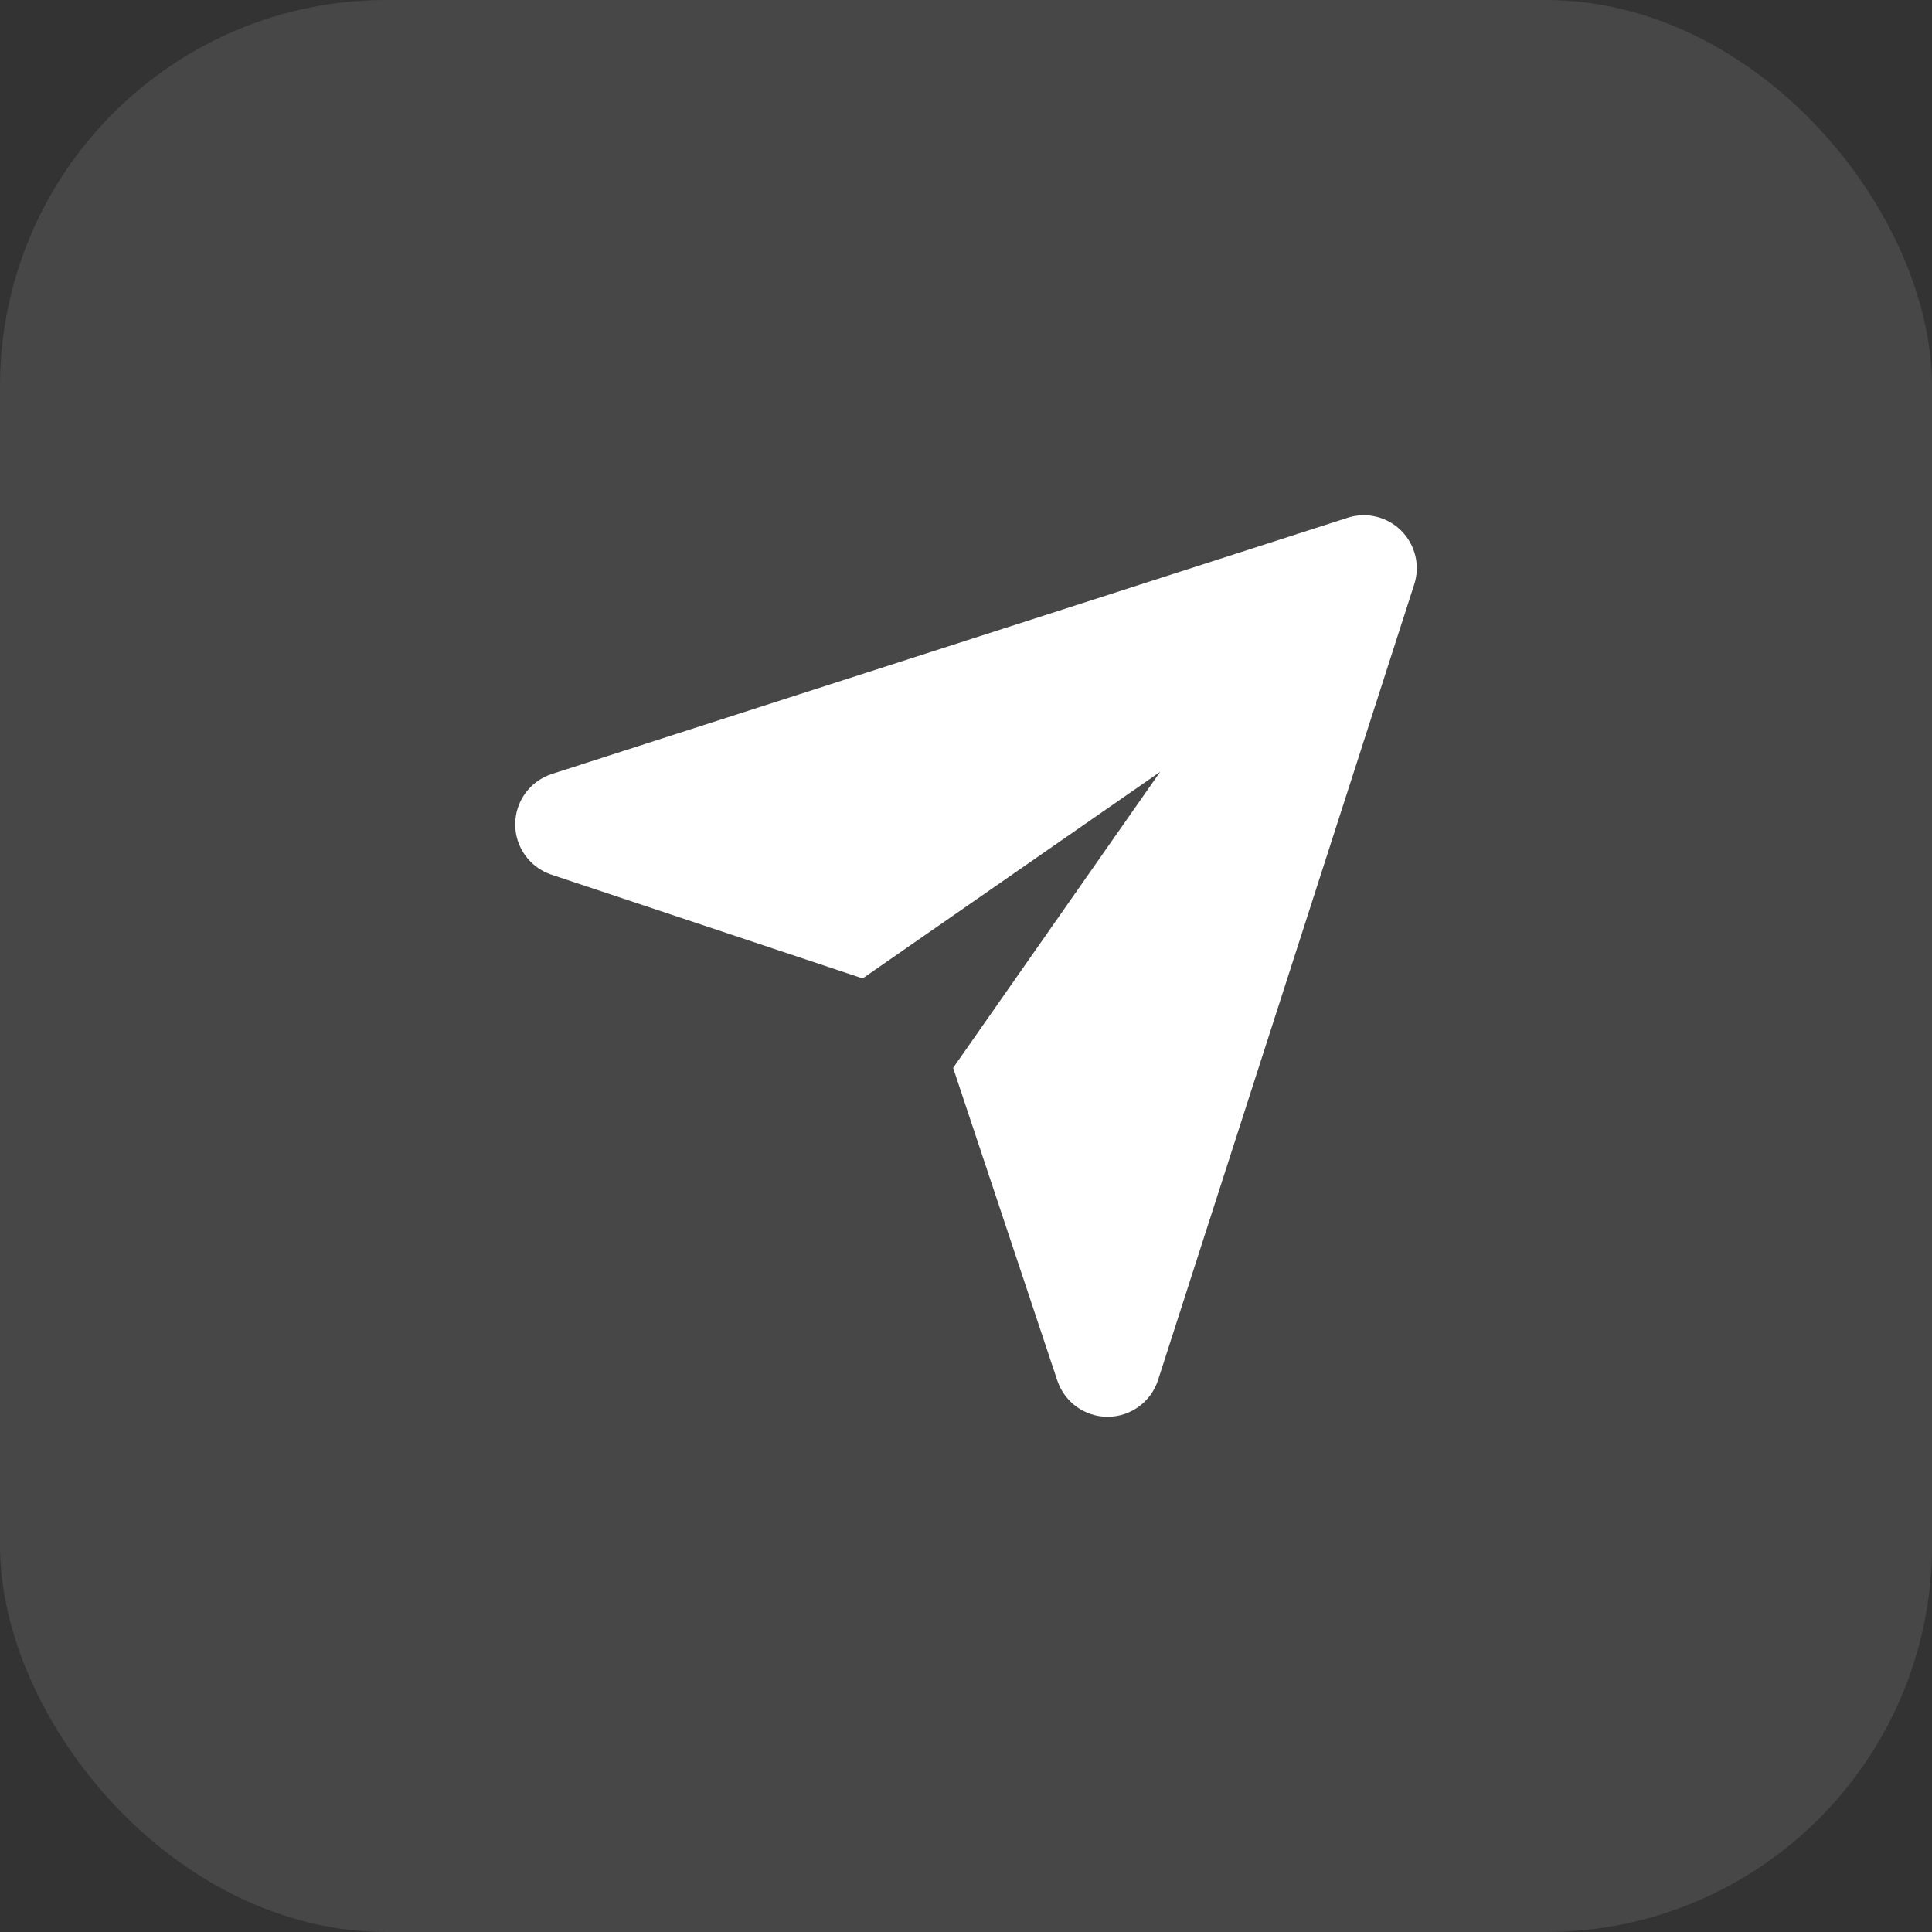 <?xml version="1.0" encoding="UTF-8"?> <svg xmlns="http://www.w3.org/2000/svg" width="30" height="30" viewBox="0 0 30 30" fill="none"><rect x="0" y="0" width="30" height="30" fill="#333333" stroke="none"/><g clip-path="url(#clip0_680_239)"><rect opacity="0.1" width="30" height="30" fill="white"></rect><path fill-rule="evenodd" clip-rule="evenodd" d="M18.015 11.985L13.395 15.193L8.563 13.582C8.225 13.469 7.998 13.152 8 12.797C8.002 12.441 8.232 12.127 8.57 12.018L20.925 8.04C21.219 7.945 21.541 8.023 21.759 8.241C21.977 8.459 22.055 8.781 21.96 9.075L17.982 21.43C17.873 21.768 17.558 21.998 17.203 22C16.848 22.002 16.531 21.775 16.418 21.437L14.8 16.582L18.015 11.985Z" fill="white"></path></g><defs><clipPath id="clip0_680_239"><rect width="30" height="30" rx="6" fill="white"></rect></clipPath></defs></svg> 